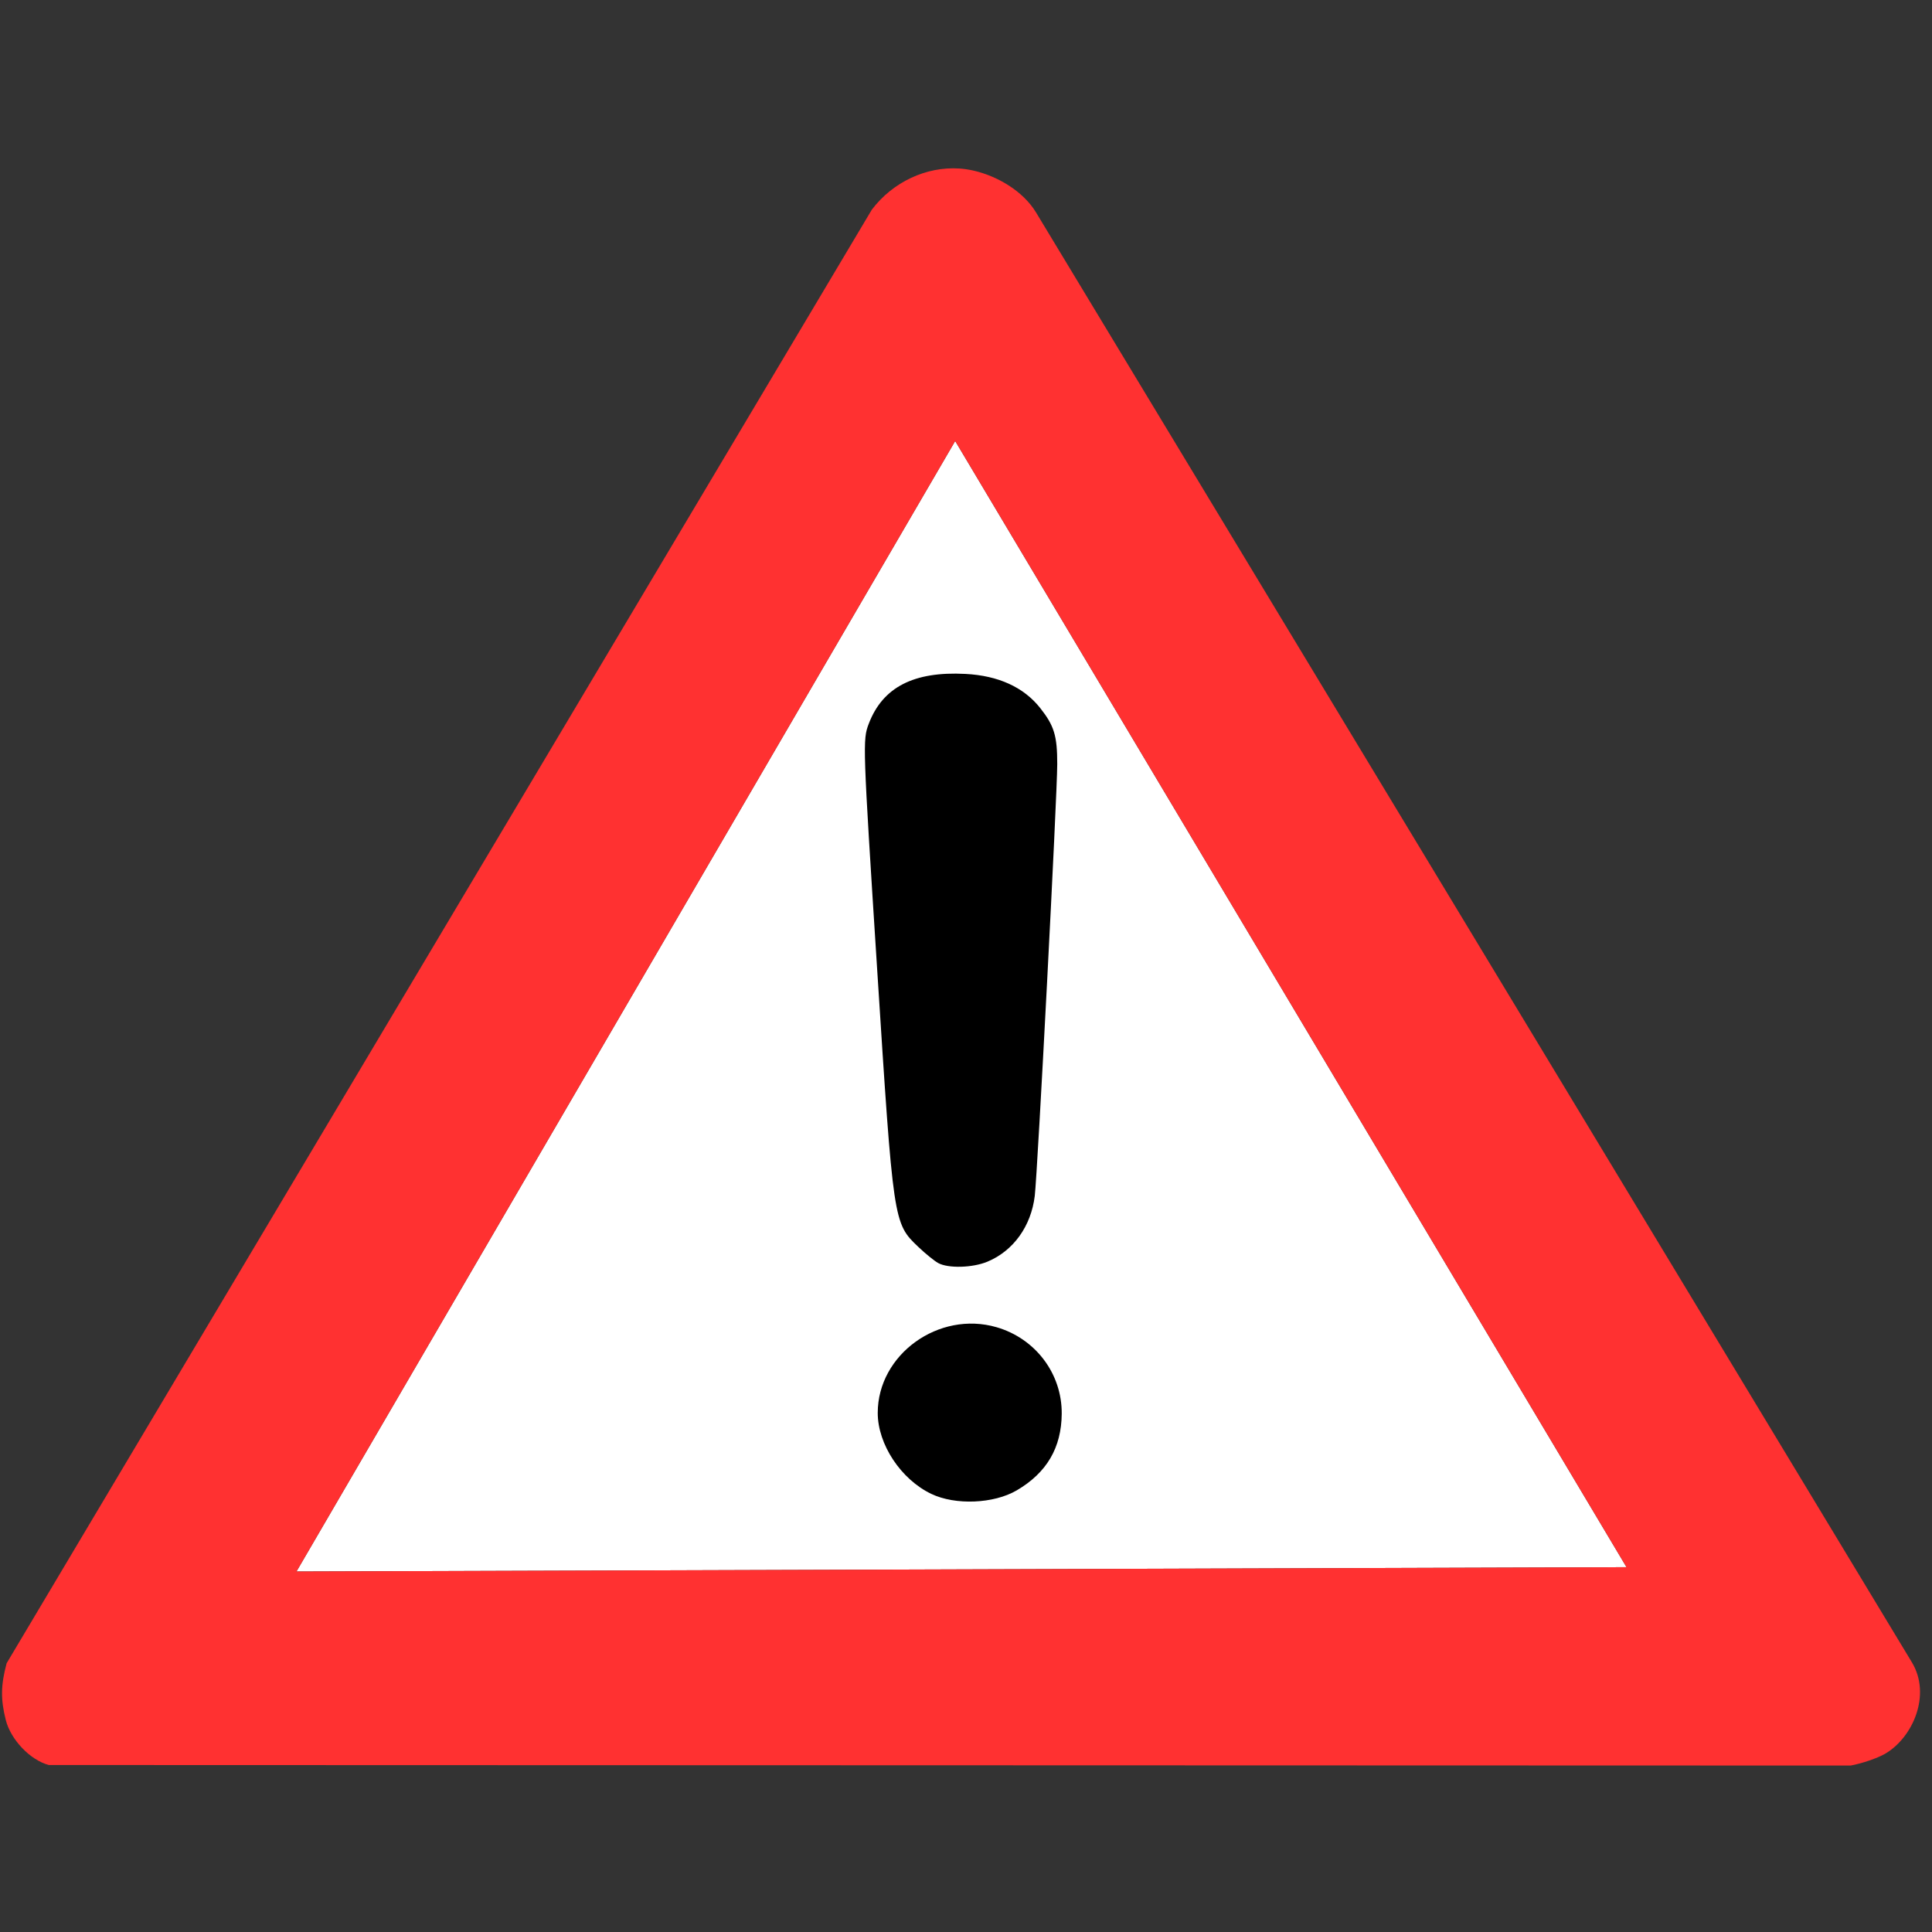 <svg version="1.0" preserveAspectRatio="xMidYMid meet" height="1080" viewBox="0 0 810 810" zoomAndPan="magnify" width="1080" xmlns:xlink="http://www.w3.org/1999/xlink" xmlns="http://www.w3.org/2000/svg"><rect x="0" y="0" width="810" height="810" fill="#333333" stroke="none"/><defs><clipPath id="56721753a3"><path clip-rule="nonzero" d="M 0 70 L 805 70 L 805 740.25 L 0 740.25 Z M 0 70"></path></clipPath></defs><path fill-rule="nonzero" fill-opacity="1" d="M 400.461 184.898 L 681.926 657.047 L 124.297 658.855 Z M 400.461 184.898" fill="#ffffff"></path><g clip-path="url(#56721753a3)"><path fill-rule="nonzero" fill-opacity="1" d="M 402.141 70.648 C 388.383 69.762 374.316 76.258 365.504 87.926 L 2.773 697.34 C 0.324 706.551 0.23 712.418 2.414 721.086 C 4.5 729.375 12.66 737.93 20.461 739.992 L 775.883 740.219 C 780.605 739.359 787.117 737.137 790.309 735.289 C 801.945 728.543 809.816 710.582 801.57 696.934 L 434.355 89.055 C 428.988 80.172 418.176 73.777 408.031 71.504 C 406.094 71.07 404.117 70.773 402.148 70.645 Z M 400.469 184.898 L 681.93 657.047 L 124.301 658.855 Z M 400.469 184.898" fill="#ff3131"></path></g><path fill-rule="nonzero" fill-opacity="1" d="M 390.434 626.312 C 377.695 620.211 367.996 605.539 367.996 592.375 C 367.996 567.863 393.602 549.402 417.824 556.445 C 434.164 561.195 445.27 575.945 445.133 592.723 C 445.02 606.969 438.852 617.465 426.27 624.84 C 416.637 630.484 400.52 631.148 390.434 626.312 Z M 393.328 529.527 C 391.734 528.652 387.984 525.605 384.996 522.758 C 374.547 512.801 374.559 512.891 367.75 406.371 C 361.695 311.684 361.645 310.211 364.242 303.41 C 370.086 288.105 383.109 281.406 404.789 282.543 C 418.574 283.266 429.188 288.109 436.086 296.82 C 441.98 304.262 443.262 308.465 443.254 320.352 C 443.25 333.27 435 491.672 433.828 501.387 C 432.293 514.098 424.875 524.418 413.996 528.961 C 407.781 531.555 397.527 531.84 393.328 529.527 Z M 393.328 529.527" fill="#000000"></path></svg>